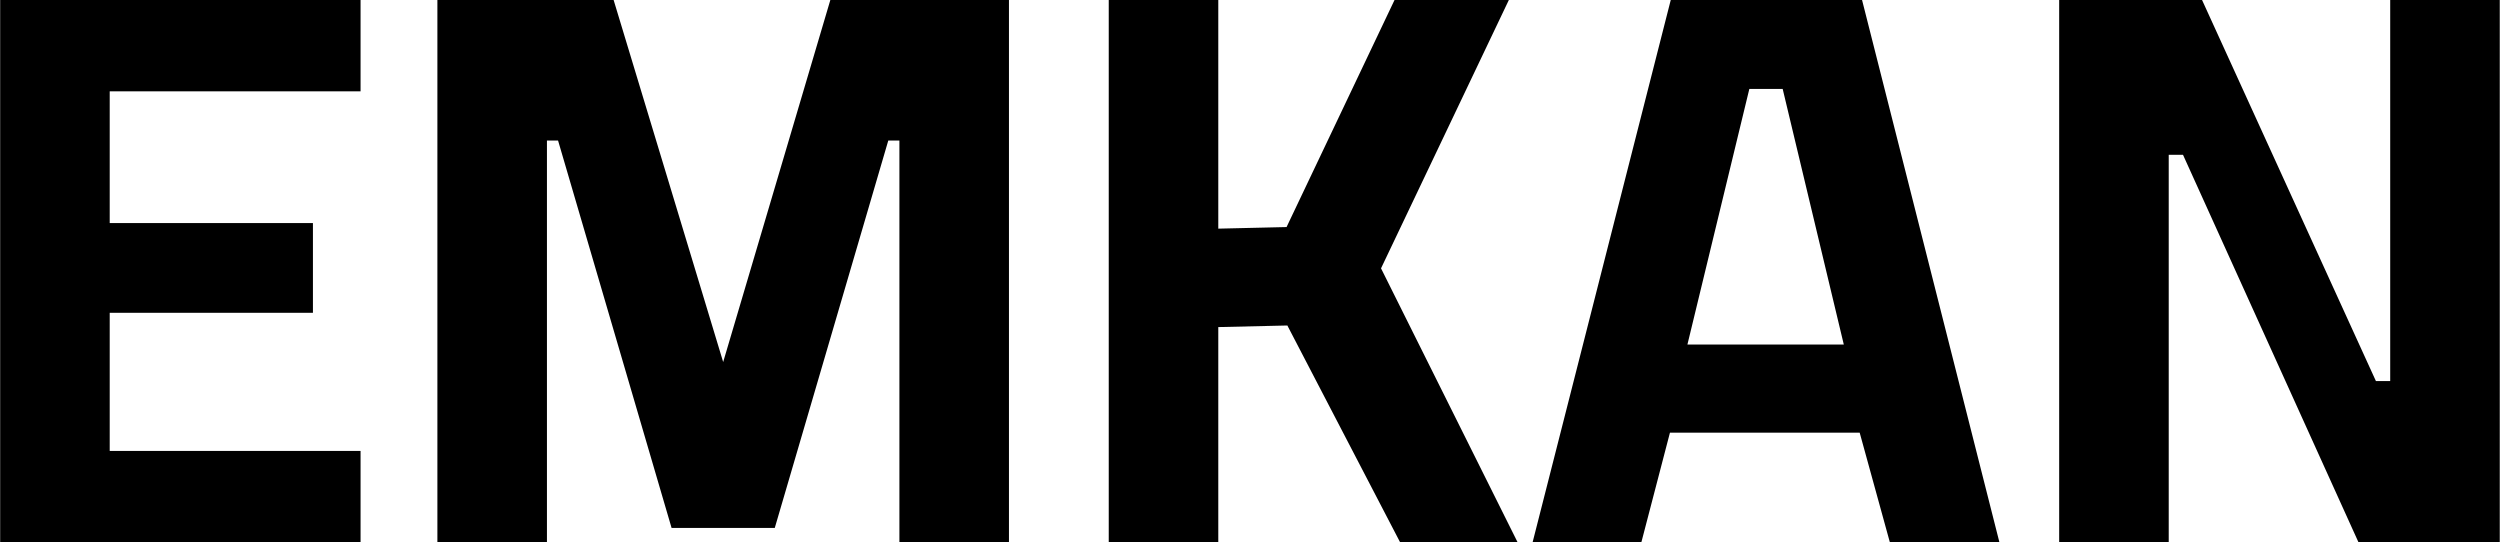 <svg width="8576" height="1860" viewBox="0 0 8576 1860" fill="none" xmlns="http://www.w3.org/2000/svg">
<path d="M0.56 1860V0.073H1236.88V313.238H376.358V765.285H1073.49V1073H376.358V1546.84H1236.88V1860H0.56ZM1500.43 1860V0.073H2104.98L2480.77 1241.84L2848.4 0.073H3461.12V1860H3085.32V482.075H3047.19L2657.78 1810.98H2303.77L1914.35 482.075H1876.23V1860H1500.43ZM3803.43 1860V0.073H4179.22V784.347L4413.42 778.901L4783.77 0.073H5175.91L4737.48 920.506L5205.86 1860H4802.83L4416.14 1116.57L4179.22 1122.02V1860H3803.43ZM5257.49 1860L5731.33 0.073H6387.61L6858.72 1860H6482.92L6379.44 1484.2H5728.6L5630.57 1860H5257.49ZM5788.51 1181.93H6324.98L6115.29 305.069H6000.92L5788.51 1181.93ZM7063.79 1860V0.073H7553.96L8150.33 1307.2H8199.35V0.073H8575.15V1860H8090.42L7488.6 531.092H7439.59V1860H7063.79Z" fill="black"/>
</svg>
